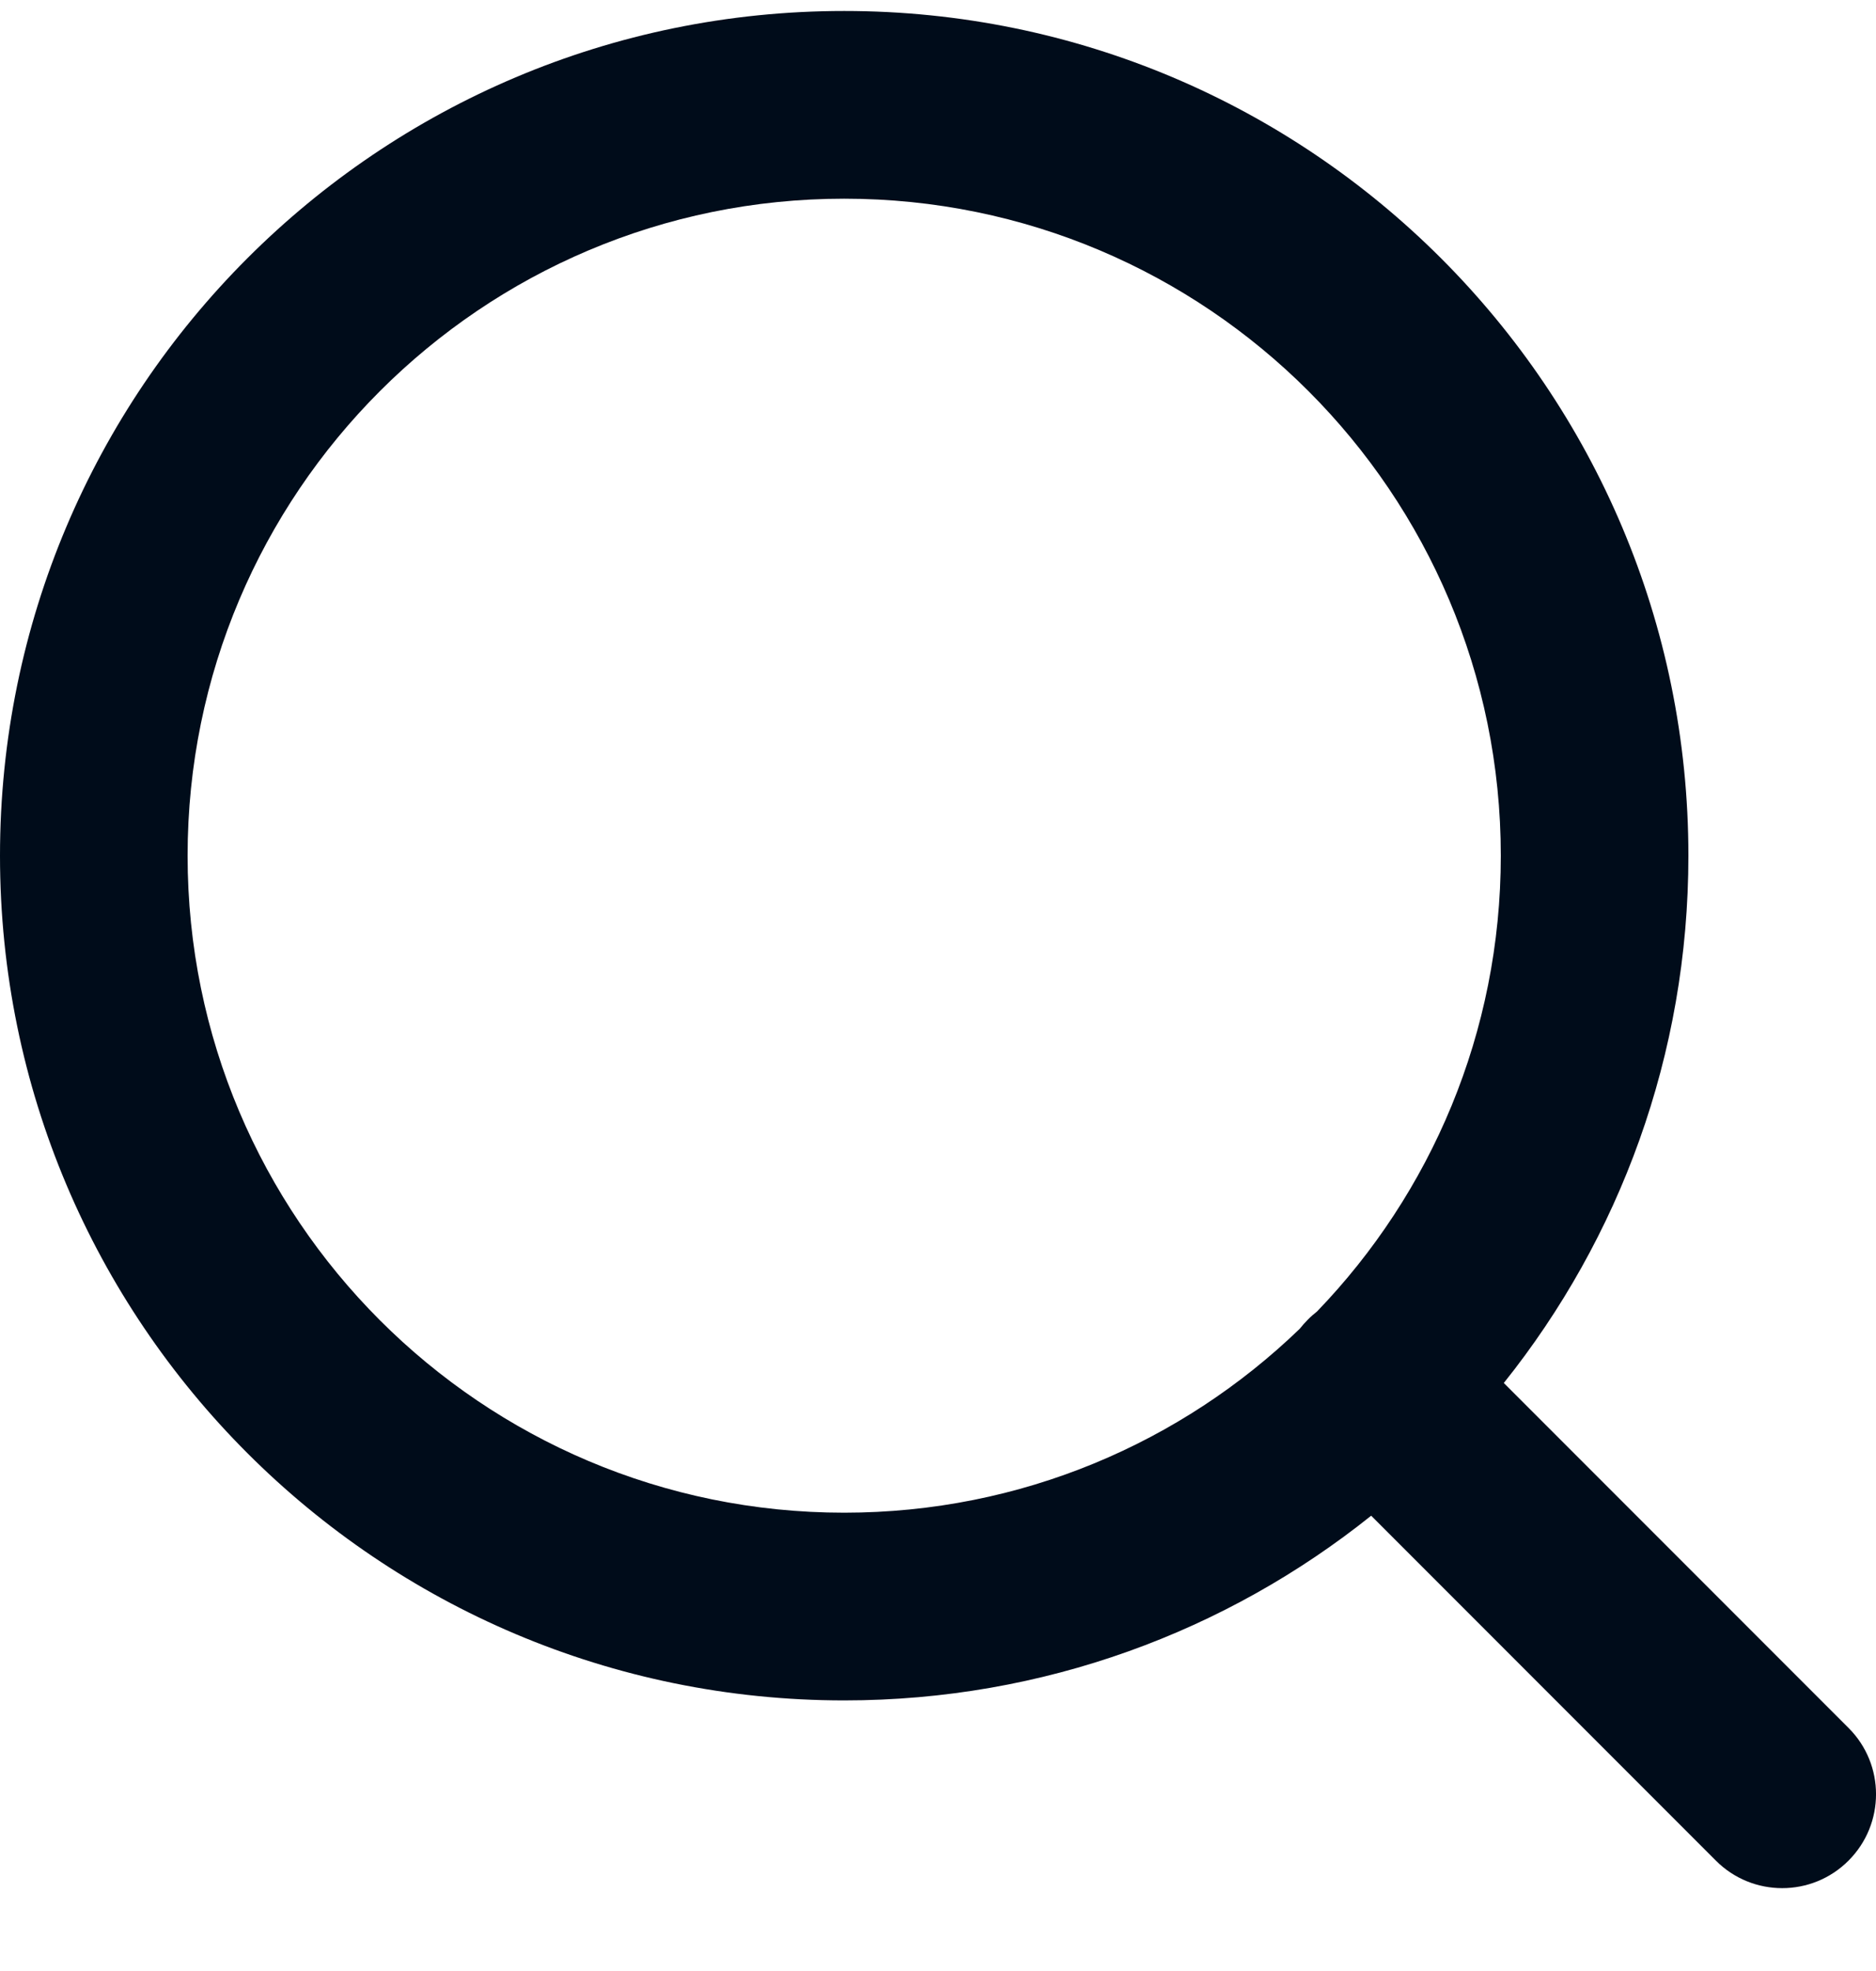 <svg width="20" height="21" viewBox="0 0 20 21" fill="none" xmlns="http://www.w3.org/2000/svg">
<path fill-rule="evenodd" clip-rule="evenodd" d="M2 9.117C2 5.251 5.134 2.117 9 2.117C12.866 2.117 16 5.251 16 9.117C16 11.003 15.254 12.715 14.041 13.973C14.007 14 13.974 14.028 13.943 14.06C13.912 14.091 13.883 14.124 13.856 14.158C12.598 15.371 10.886 16.117 9 16.117C5.134 16.117 2 12.983 2 9.117ZM14.618 16.149C13.078 17.381 11.125 18.117 9 18.117C4.029 18.117 0 14.088 0 9.117C0 4.146 4.029 0.117 9 0.117C13.971 0.117 18 4.146 18 9.117C18 11.242 17.264 13.195 16.032 14.735L19.707 18.41C20.098 18.8 20.098 19.433 19.707 19.824C19.317 20.215 18.683 20.215 18.293 19.824L14.618 16.149Z" fill="#000C1A"/>
</svg>
